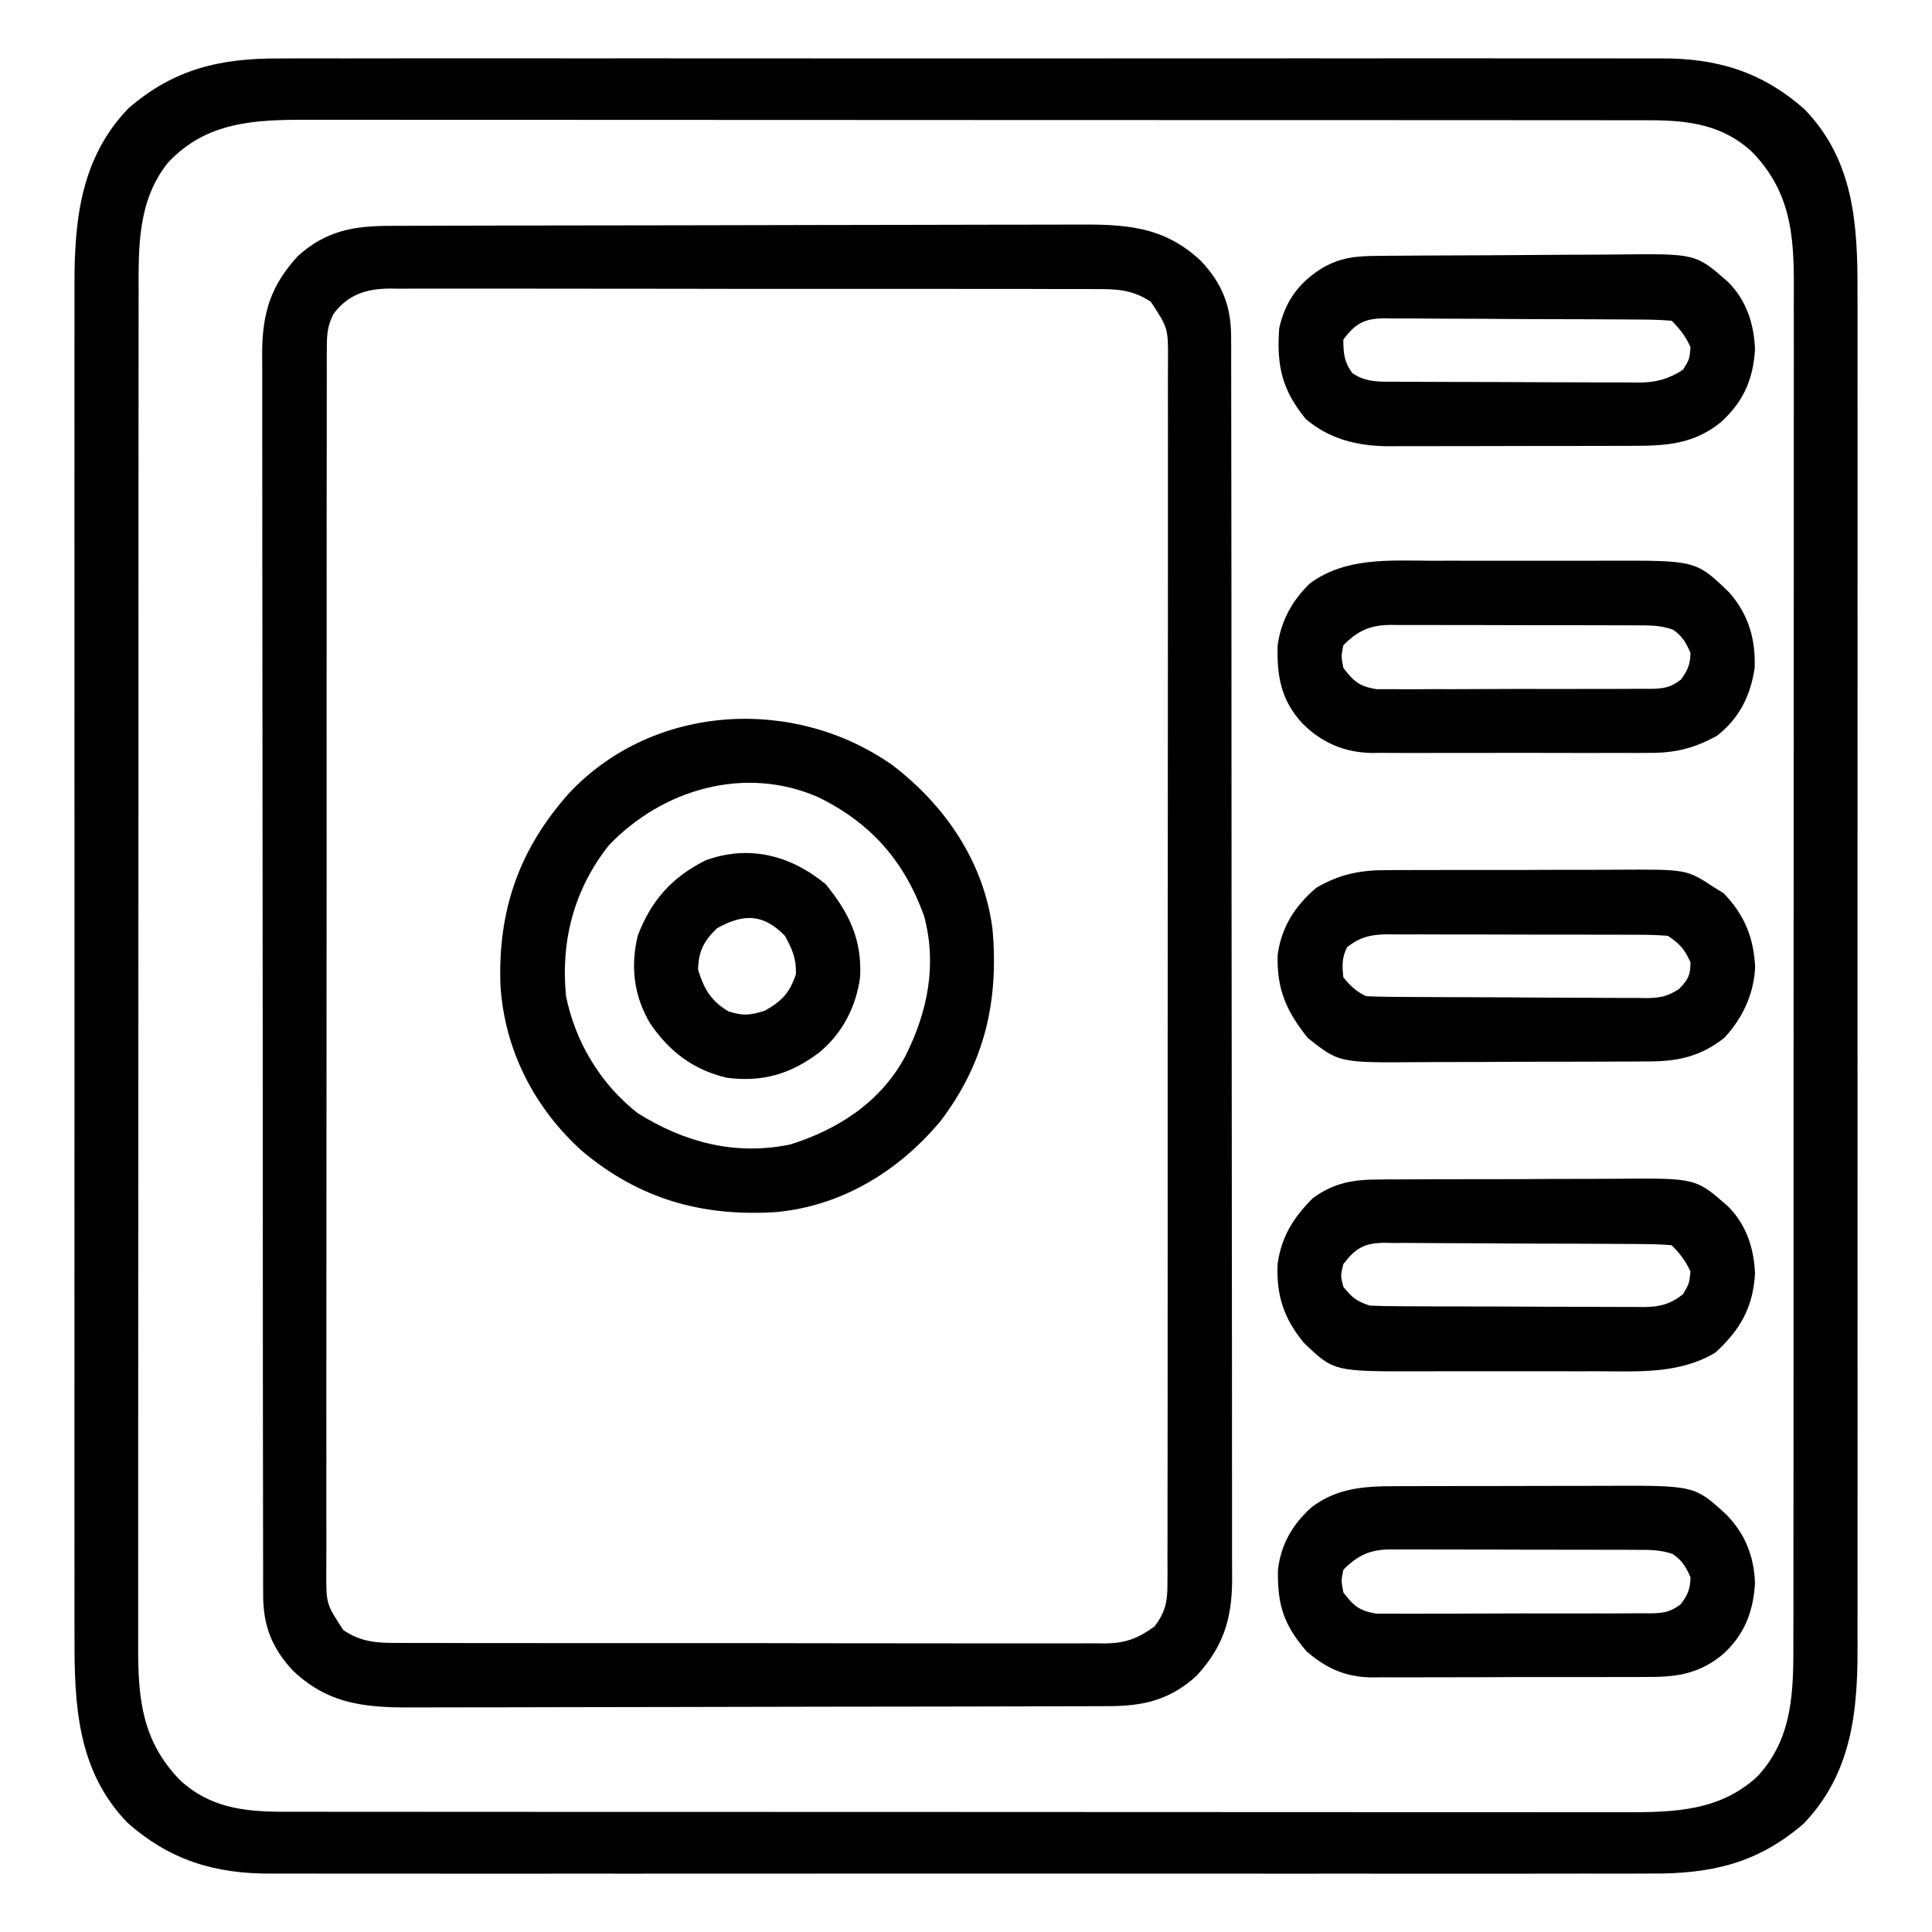 <?xml version="1.0" encoding="UTF-8"?>
<svg version="1.1" xmlns="http://www.w3.org/2000/svg" width="512" height="512">
<path d="M0 0 C1.635 -0.005 3.27 -0.011 4.905 -0.019 C9.374 -0.036 13.843 -0.027 18.312 -0.015 C23.141 -0.006 27.97 -0.02 32.799 -0.031 C42.249 -0.049 51.7 -0.045 61.15 -0.033 C68.832 -0.024 76.515 -0.023 84.197 -0.027 C85.291 -0.028 86.386 -0.029 87.513 -0.029 C89.737 -0.03 91.96 -0.032 94.183 -0.033 C115.02 -0.044 135.857 -0.031 156.694 -0.01 C174.563 0.008 192.433 0.005 210.302 -0.014 C231.066 -0.035 251.829 -0.043 272.593 -0.031 C274.808 -0.03 277.023 -0.029 279.238 -0.027 C280.873 -0.026 280.873 -0.026 282.541 -0.025 C290.211 -0.022 297.882 -0.028 305.553 -0.037 C314.904 -0.048 324.256 -0.045 333.607 -0.024 C338.376 -0.014 343.145 -0.009 347.914 -0.023 C352.283 -0.035 356.653 -0.028 361.022 -0.007 C362.599 -0.002 364.176 -0.005 365.752 -0.014 C380.696 -0.1 392.604 3.451 403.975 13.504 C417.012 27.012 418.027 43.896 417.971 61.676 C417.974 63.287 417.977 64.897 417.981 66.508 C417.989 70.904 417.985 75.3 417.979 79.697 C417.974 84.449 417.981 89.202 417.987 93.954 C417.996 103.253 417.994 112.552 417.988 121.851 C417.984 129.411 417.983 136.97 417.985 144.53 C417.985 145.607 417.986 146.685 417.986 147.795 C417.987 149.983 417.987 152.172 417.988 154.361 C417.994 174.869 417.987 195.376 417.976 215.884 C417.967 233.468 417.969 251.052 417.978 268.636 C417.989 289.072 417.993 309.508 417.987 329.944 C417.986 332.125 417.986 334.305 417.985 336.486 C417.985 337.558 417.985 338.631 417.984 339.737 C417.983 347.284 417.985 354.832 417.99 362.38 C417.996 371.582 417.994 380.784 417.984 389.986 C417.978 394.678 417.976 399.37 417.983 404.063 C417.989 408.363 417.985 412.664 417.975 416.964 C417.973 418.514 417.974 420.065 417.979 421.615 C418.028 438.78 416.14 454.82 403.718 467.77 C391.554 478.341 379.137 481.113 363.435 481.016 C361.8 481.02 360.165 481.027 358.53 481.035 C354.061 481.051 349.592 481.043 345.123 481.031 C340.294 481.022 335.465 481.036 330.636 481.047 C321.186 481.065 311.735 481.061 302.285 481.049 C294.603 481.04 286.92 481.039 279.238 481.043 C278.144 481.044 277.049 481.044 275.922 481.045 C273.698 481.046 271.475 481.048 269.252 481.049 C248.415 481.06 227.578 481.047 206.741 481.026 C188.872 481.008 171.002 481.011 153.133 481.029 C132.369 481.051 111.606 481.059 90.842 481.047 C88.627 481.046 86.412 481.044 84.197 481.043 C82.562 481.042 82.562 481.042 80.895 481.041 C73.224 481.038 65.553 481.044 57.882 481.053 C48.531 481.064 39.179 481.061 29.828 481.04 C25.059 481.029 20.29 481.025 15.521 481.039 C11.152 481.051 6.782 481.044 2.413 481.023 C0.836 481.018 -0.741 481.02 -2.317 481.03 C-17.261 481.115 -29.169 477.565 -40.54 467.512 C-53.8 453.774 -54.594 436.376 -54.536 418.302 C-54.539 416.7 -54.542 415.097 -54.546 413.495 C-54.554 409.126 -54.55 404.756 -54.544 400.387 C-54.539 395.662 -54.546 390.936 -54.552 386.211 C-54.561 376.967 -54.559 367.724 -54.553 358.48 C-54.549 350.965 -54.548 343.449 -54.55 335.934 C-54.55 334.863 -54.551 333.791 -54.551 332.688 C-54.552 330.511 -54.552 328.334 -54.553 326.158 C-54.559 305.767 -54.552 285.377 -54.541 264.986 C-54.532 247.506 -54.534 230.026 -54.543 212.546 C-54.554 192.226 -54.558 171.907 -54.552 151.587 C-54.551 149.419 -54.551 147.25 -54.55 145.082 C-54.55 144.015 -54.549 142.948 -54.549 141.849 C-54.547 134.346 -54.55 126.844 -54.555 119.341 C-54.561 110.193 -54.559 101.044 -54.548 91.896 C-54.543 87.232 -54.541 82.568 -54.548 77.904 C-54.554 73.628 -54.55 69.353 -54.54 65.077 C-54.538 63.536 -54.539 61.996 -54.544 60.456 C-54.595 42.95 -52.965 26.466 -40.282 13.246 C-28.119 2.675 -15.701 -0.097 0 0 Z M-29.747 27.594 C-37.839 37.683 -37.576 49.936 -37.543 62.239 C-37.546 63.839 -37.55 65.439 -37.555 67.038 C-37.565 71.419 -37.563 75.799 -37.559 80.179 C-37.556 84.909 -37.565 89.64 -37.573 94.37 C-37.585 103.631 -37.587 112.892 -37.585 122.153 C-37.583 129.683 -37.585 137.212 -37.589 144.741 C-37.59 145.813 -37.59 146.885 -37.591 147.99 C-37.592 150.168 -37.593 152.347 -37.594 154.525 C-37.605 174.947 -37.603 195.369 -37.597 215.79 C-37.592 234.464 -37.603 253.137 -37.622 271.81 C-37.642 290.993 -37.65 310.177 -37.646 329.36 C-37.644 340.126 -37.647 350.892 -37.661 361.658 C-37.673 370.824 -37.674 379.99 -37.662 389.155 C-37.656 393.829 -37.655 398.503 -37.667 403.177 C-37.678 407.461 -37.675 411.745 -37.661 416.029 C-37.658 417.573 -37.66 419.118 -37.668 420.662 C-37.736 434.637 -36.62 445.916 -26.618 456.223 C-18.923 463.409 -9.858 464.63 0.423 464.637 C1.741 464.64 3.058 464.643 4.416 464.646 C5.866 464.645 7.316 464.643 8.766 464.642 C10.316 464.644 11.866 464.646 13.416 464.649 C17.668 464.655 21.92 464.654 26.172 464.653 C30.76 464.653 35.348 464.659 39.937 464.663 C48.923 464.672 57.91 464.674 66.897 464.675 C74.202 464.675 81.507 464.678 88.813 464.681 C109.528 464.689 130.243 464.694 150.957 464.693 C152.074 464.693 153.19 464.693 154.341 464.693 C155.459 464.693 156.577 464.693 157.728 464.693 C175.847 464.693 193.965 464.702 212.084 464.716 C230.691 464.731 249.298 464.738 267.905 464.737 C278.35 464.736 288.795 464.739 299.241 464.75 C308.133 464.759 317.026 464.761 325.919 464.754 C330.455 464.751 334.991 464.751 339.527 464.76 C343.682 464.768 347.838 464.766 351.994 464.758 C353.494 464.756 354.993 464.758 356.493 464.763 C369.359 464.808 381.608 464.447 391.468 455.258 C401.081 444.966 401.014 432.093 400.978 418.776 C400.981 417.177 400.985 415.577 400.99 413.977 C401 409.597 400.998 405.217 400.994 400.837 C400.991 396.106 401 391.376 401.008 386.646 C401.02 377.385 401.022 368.124 401.02 358.862 C401.018 351.333 401.02 343.804 401.024 336.275 C401.025 334.666 401.025 334.666 401.026 333.026 C401.027 330.848 401.028 328.669 401.03 326.491 C401.04 306.069 401.038 285.647 401.032 265.225 C401.027 246.552 401.038 227.879 401.057 209.206 C401.077 190.023 401.085 170.839 401.081 151.656 C401.079 140.89 401.082 130.124 401.096 119.358 C401.108 110.192 401.109 101.026 401.097 91.86 C401.091 87.187 401.09 82.513 401.102 77.839 C401.113 73.555 401.11 69.271 401.096 64.987 C401.093 63.443 401.096 61.898 401.104 60.354 C401.171 46.379 400.055 35.1 390.053 24.793 C382.358 17.607 373.293 16.386 363.012 16.379 C361.036 16.374 361.036 16.374 359.019 16.37 C357.569 16.371 356.119 16.373 354.669 16.374 C353.119 16.372 351.569 16.37 350.019 16.367 C345.767 16.361 341.515 16.361 337.263 16.363 C332.675 16.363 328.087 16.357 323.498 16.352 C314.512 16.344 305.525 16.341 296.538 16.341 C289.233 16.34 281.928 16.338 274.622 16.335 C253.907 16.326 233.193 16.322 212.478 16.323 C211.361 16.323 210.245 16.323 209.094 16.323 C207.976 16.323 206.858 16.323 205.707 16.323 C187.588 16.323 169.47 16.314 151.351 16.299 C132.744 16.285 114.137 16.278 95.53 16.279 C85.085 16.279 74.64 16.277 64.195 16.266 C55.302 16.257 46.409 16.255 37.516 16.261 C32.98 16.265 28.444 16.265 23.909 16.256 C19.753 16.248 15.597 16.25 11.442 16.258 C9.942 16.26 8.442 16.258 6.942 16.252 C-7.02 16.204 -19.721 16.86 -29.747 27.594 Z " fill="#000000" transform="translate(74.282,15.492)"/>
<path d="M0 0 C0.843 -0.004 1.685 -0.007 2.553 -0.011 C5.375 -0.022 8.197 -0.026 11.018 -0.03 C13.042 -0.036 15.066 -0.043 17.09 -0.05 C23.735 -0.071 30.38 -0.081 37.025 -0.091 C39.315 -0.095 41.605 -0.099 43.894 -0.103 C54.651 -0.123 65.408 -0.137 76.164 -0.145 C88.573 -0.155 100.981 -0.181 113.39 -0.222 C122.987 -0.252 132.583 -0.267 142.18 -0.27 C147.909 -0.272 153.638 -0.281 159.367 -0.306 C164.759 -0.33 170.151 -0.334 175.543 -0.324 C177.517 -0.323 179.492 -0.329 181.466 -0.343 C194.564 -0.429 204.931 -0.091 214.92 9.354 C220.451 15.231 222.854 21.24 222.865 29.264 C222.871 30.476 222.878 31.687 222.884 32.936 C222.881 34.272 222.878 35.608 222.875 36.944 C222.879 38.37 222.883 39.796 222.889 41.221 C222.901 45.136 222.901 49.049 222.898 52.964 C222.898 57.187 222.909 61.41 222.918 65.633 C222.935 73.905 222.94 82.177 222.942 90.449 C222.943 97.173 222.947 103.897 222.953 110.621 C222.971 129.687 222.98 148.752 222.978 167.818 C222.978 168.846 222.978 169.874 222.978 170.933 C222.978 171.962 222.978 172.991 222.978 174.051 C222.977 190.728 222.996 207.405 223.024 224.082 C223.053 241.208 223.067 258.333 223.065 275.459 C223.065 285.073 223.07 294.687 223.092 304.301 C223.11 312.487 223.114 320.672 223.101 328.857 C223.094 333.033 223.094 337.208 223.111 341.383 C223.127 345.208 223.124 349.033 223.107 352.858 C223.102 354.891 223.117 356.925 223.133 358.958 C223.055 369.385 220.726 376.668 213.607 384.354 C206.522 390.706 199.56 392.297 190.297 392.294 C189.452 392.298 188.606 392.302 187.734 392.305 C184.896 392.317 182.057 392.32 179.218 392.324 C177.185 392.33 175.151 392.337 173.118 392.344 C166.435 392.365 159.751 392.375 153.068 392.385 C150.767 392.39 148.465 392.394 146.164 392.398 C135.349 392.417 124.535 392.431 113.72 392.439 C101.243 392.449 88.765 392.475 76.288 392.516 C66.64 392.546 56.992 392.561 47.345 392.564 C41.584 392.567 35.824 392.575 30.063 392.601 C24.641 392.624 19.219 392.628 13.797 392.618 C11.811 392.617 9.825 392.624 7.84 392.637 C-5.29 392.723 -15.69 392.41 -25.705 382.94 C-31.236 377.063 -33.639 371.055 -33.65 363.03 C-33.656 361.819 -33.663 360.607 -33.669 359.359 C-33.666 358.023 -33.663 356.687 -33.66 355.351 C-33.664 353.925 -33.668 352.499 -33.674 351.073 C-33.686 347.159 -33.686 343.245 -33.683 339.331 C-33.683 335.108 -33.694 330.885 -33.703 326.662 C-33.72 318.39 -33.725 310.118 -33.727 301.846 C-33.728 295.122 -33.732 288.398 -33.738 281.673 C-33.756 262.608 -33.765 243.542 -33.763 224.476 C-33.763 223.448 -33.763 222.421 -33.763 221.362 C-33.763 220.333 -33.763 219.304 -33.763 218.244 C-33.762 201.566 -33.781 184.889 -33.809 168.212 C-33.838 151.086 -33.852 133.961 -33.85 116.835 C-33.85 107.221 -33.855 97.607 -33.877 87.993 C-33.895 79.808 -33.899 71.622 -33.886 63.437 C-33.879 59.262 -33.879 55.086 -33.896 50.911 C-33.912 47.086 -33.909 43.261 -33.892 39.436 C-33.887 37.403 -33.902 35.37 -33.918 33.337 C-33.84 22.913 -31.515 15.618 -24.389 7.94 C-17.005 1.308 -9.662 -0.002 0 0 Z M-15.066 23.42 C-16.589 26.551 -16.769 28.587 -16.773 32.056 C-16.781 33.246 -16.79 34.437 -16.798 35.663 C-16.792 36.968 -16.786 38.272 -16.78 39.616 C-16.784 41.018 -16.79 42.421 -16.797 43.823 C-16.811 47.677 -16.807 51.53 -16.799 55.384 C-16.795 59.54 -16.807 63.696 -16.817 67.853 C-16.835 75.995 -16.835 84.137 -16.83 92.279 C-16.826 98.896 -16.828 105.513 -16.833 112.13 C-16.834 113.071 -16.834 114.012 -16.835 114.982 C-16.837 116.894 -16.838 118.806 -16.84 120.718 C-16.854 138.654 -16.848 156.59 -16.837 174.526 C-16.827 190.941 -16.84 207.355 -16.864 223.769 C-16.888 240.617 -16.898 257.466 -16.891 274.315 C-16.887 283.776 -16.89 293.238 -16.907 302.699 C-16.922 310.753 -16.923 318.807 -16.905 326.861 C-16.897 330.972 -16.894 335.081 -16.91 339.192 C-16.923 342.954 -16.919 346.715 -16.899 350.478 C-16.894 352.484 -16.908 354.491 -16.923 356.497 C-16.967 365.194 -16.967 365.194 -12.393 372.147 C-7.758 375.291 -3.497 375.578 1.951 375.535 C2.776 375.54 3.601 375.546 4.451 375.551 C7.208 375.565 9.964 375.558 12.721 375.551 C14.7 375.557 16.68 375.564 18.659 375.572 C24.031 375.59 29.403 375.589 34.775 375.583 C39.261 375.58 43.746 375.586 48.232 375.592 C58.814 375.606 69.397 375.605 79.979 375.593 C90.895 375.582 101.81 375.596 112.725 375.623 C122.1 375.645 131.474 375.651 140.848 375.646 C146.446 375.642 152.044 375.645 157.641 375.662 C162.905 375.677 168.169 375.673 173.432 375.654 C175.363 375.651 177.293 375.654 179.224 375.664 C181.862 375.678 184.499 375.666 187.137 375.648 C187.899 375.658 188.66 375.668 189.445 375.677 C194.911 375.602 198.15 374.367 202.607 371.147 C205.343 367.431 205.983 364.817 205.988 360.239 C206 358.453 206 358.453 206.013 356.631 C206.007 355.327 206.001 354.022 205.995 352.679 C205.999 351.276 206.005 349.874 206.011 348.471 C206.026 344.617 206.022 340.764 206.014 336.91 C206.01 332.754 206.022 328.598 206.032 324.442 C206.05 316.3 206.05 308.157 206.045 300.015 C206.041 293.398 206.043 286.781 206.048 280.165 C206.049 279.223 206.049 278.282 206.05 277.312 C206.052 275.4 206.053 273.488 206.055 271.576 C206.068 253.64 206.063 235.704 206.052 217.768 C206.042 201.354 206.055 184.94 206.079 168.526 C206.103 151.677 206.113 134.828 206.106 117.98 C206.102 108.518 206.105 99.057 206.122 89.595 C206.137 81.541 206.137 73.487 206.12 65.433 C206.112 61.323 206.109 57.213 206.125 53.103 C206.138 49.341 206.134 45.579 206.114 41.817 C206.109 39.81 206.123 37.804 206.138 35.797 C206.182 27.101 206.182 27.101 201.607 20.147 C196.973 17.004 192.712 16.717 187.264 16.759 C186.439 16.754 185.614 16.749 184.764 16.743 C182.007 16.729 179.251 16.736 176.494 16.743 C174.515 16.737 172.535 16.73 170.556 16.722 C165.184 16.704 159.812 16.706 154.44 16.711 C149.954 16.714 145.469 16.708 140.983 16.702 C130.401 16.688 119.818 16.69 109.236 16.701 C98.32 16.713 87.405 16.699 76.49 16.672 C67.115 16.65 57.741 16.643 48.367 16.649 C42.769 16.652 37.171 16.65 31.574 16.633 C26.31 16.617 21.046 16.621 15.783 16.64 C13.852 16.644 11.922 16.64 9.991 16.63 C7.353 16.617 4.716 16.628 2.078 16.646 C1.316 16.636 0.555 16.627 -0.23 16.617 C-6.393 16.702 -11.239 18.223 -15.066 23.42 Z " fill="#000000" transform="translate(103.393,59.853)"/>
<path d="M0 0 C13.878 10.643 24.02 25.509 26.348 43.117 C28.116 62.276 24.322 78.917 12.473 94.367 C1.4 107.563 -13.644 116.732 -31.022 118.336 C-50.605 119.561 -67.174 114.922 -82.379 102.164 C-95.067 90.74 -102.957 75.353 -104.027 58.25 C-104.754 38.372 -99.053 22.002 -85.652 7.117 C-63.311 -16.487 -25.97 -18.435 0 0 Z M-75.355 21.199 C-84.527 32.851 -88.099 46.436 -86.652 61.117 C-84.146 73.348 -77.496 84.413 -67.652 92.117 C-55.198 99.893 -41.83 103.407 -27.297 100.43 C-14.388 96.422 -3.039 88.978 3.365 76.832 C9.216 65.138 11.709 52.679 8.223 39.805 C2.95 25.298 -5.747 15.315 -19.641 8.457 C-39.023 -0.166 -61.072 6.165 -75.355 21.199 Z " fill="#000000" transform="translate(236.652,202.883)"/>
<path d="M0 0 C0.852 -0.008 1.705 -0.016 2.583 -0.025 C5.408 -0.05 8.233 -0.066 11.058 -0.081 C12.025 -0.086 12.992 -0.091 13.988 -0.097 C19.108 -0.123 24.229 -0.143 29.35 -0.157 C33.578 -0.171 37.806 -0.198 42.034 -0.239 C47.147 -0.289 52.259 -0.313 57.372 -0.32 C59.315 -0.327 61.258 -0.342 63.2 -0.366 C84.03 -0.609 84.03 -0.609 92.527 6.84 C97.421 11.677 99.495 17.987 99.742 24.775 C99.247 32.835 96.67 38.615 90.711 44.068 C83.733 49.742 76.641 50.344 67.842 50.338 C67.083 50.341 66.325 50.345 65.543 50.348 C63.05 50.358 60.556 50.36 58.062 50.361 C56.319 50.364 54.575 50.367 52.832 50.371 C49.182 50.377 45.532 50.379 41.883 50.378 C37.22 50.378 32.558 50.392 27.895 50.409 C24.296 50.42 20.696 50.422 17.096 50.422 C15.378 50.423 13.659 50.427 11.941 50.435 C9.532 50.445 7.123 50.442 4.713 50.436 C4.013 50.441 3.312 50.447 2.59 50.453 C-5.557 50.402 -13.088 48.578 -19.352 43.193 C-25.654 35.414 -27.057 29.11 -26.352 19.193 C-24.781 12.126 -21.313 7.315 -15.289 3.443 C-10.192 0.351 -5.866 0.031 0 0 Z M-9.352 22.193 C-9.352 25.82 -9.144 28.113 -6.977 31.068 C-3.261 33.64 0.641 33.347 4.962 33.354 C5.704 33.359 6.446 33.364 7.21 33.369 C9.665 33.384 12.119 33.39 14.574 33.396 C16.282 33.402 17.989 33.408 19.697 33.413 C23.279 33.424 26.861 33.43 30.443 33.433 C35.026 33.439 39.609 33.463 44.192 33.491 C47.721 33.51 51.249 33.515 54.778 33.516 C56.467 33.519 58.156 33.527 59.845 33.541 C62.213 33.558 64.579 33.556 66.946 33.549 C67.64 33.559 68.334 33.568 69.048 33.577 C73.628 33.538 76.779 32.644 80.648 30.193 C82.386 27.396 82.386 27.396 82.648 24.193 C81.317 21.264 79.915 19.46 77.648 17.193 C75.056 16.979 72.568 16.889 69.973 16.886 C69.181 16.878 68.389 16.87 67.573 16.861 C64.946 16.837 62.319 16.828 59.691 16.822 C57.868 16.813 56.044 16.804 54.22 16.794 C50.393 16.778 46.565 16.77 42.738 16.767 C37.835 16.762 32.932 16.724 28.03 16.679 C24.261 16.649 20.492 16.642 16.724 16.641 C14.916 16.636 13.109 16.624 11.302 16.603 C8.771 16.576 6.242 16.581 3.711 16.594 C2.593 16.571 2.593 16.571 1.452 16.549 C-3.837 16.623 -6.212 17.963 -9.352 22.193 Z " fill="#000000" transform="translate(365.352,67.807)"/>
<path d="M0 0 C1.28 -0.013 1.28 -0.013 2.585 -0.026 C5.388 -0.049 8.191 -0.05 10.995 -0.049 C12.956 -0.056 14.918 -0.064 16.879 -0.072 C20.985 -0.085 25.091 -0.087 29.198 -0.081 C34.44 -0.075 39.681 -0.106 44.923 -0.146 C48.973 -0.172 53.023 -0.175 57.074 -0.171 C59.005 -0.173 60.937 -0.183 62.868 -0.2 C83.586 -0.371 83.586 -0.371 92.074 7.067 C96.967 11.905 99.041 18.213 99.288 25.002 C98.734 34.009 95.337 39.85 88.78 45.877 C79.277 51.547 68.534 50.861 57.85 50.818 C56.073 50.82 54.295 50.823 52.517 50.827 C48.805 50.831 45.094 50.825 41.382 50.811 C36.648 50.794 31.915 50.804 27.181 50.822 C23.514 50.833 19.847 50.829 16.18 50.821 C14.436 50.819 12.691 50.822 10.947 50.829 C-12.351 50.902 -12.351 50.902 -20.267 43.268 C-25.581 36.888 -27.623 30.592 -27.22 22.311 C-26.179 15.043 -23.003 10.063 -17.88 4.928 C-12.123 0.743 -6.91 -0.026 0 0 Z M-9.806 22.42 C-10.556 25.463 -10.556 25.463 -9.806 28.42 C-7.574 31.268 -6.256 32.27 -2.806 33.42 C-0.323 33.526 2.132 33.577 4.615 33.581 C5.369 33.586 6.122 33.591 6.898 33.596 C9.39 33.611 11.882 33.618 14.374 33.623 C16.106 33.629 17.839 33.635 19.571 33.64 C23.205 33.651 26.838 33.657 30.471 33.66 C35.124 33.666 39.776 33.69 44.429 33.718 C48.008 33.737 51.587 33.742 55.166 33.743 C56.882 33.747 58.597 33.755 60.312 33.768 C62.713 33.785 65.113 33.783 67.514 33.776 C68.574 33.79 68.574 33.79 69.655 33.804 C74 33.768 76.757 33.115 80.194 30.42 C81.853 27.611 81.853 27.611 82.194 24.42 C80.863 21.491 79.461 19.687 77.194 17.42 C74.601 17.206 72.114 17.116 69.519 17.114 C68.727 17.105 67.935 17.097 67.119 17.088 C64.492 17.064 61.864 17.055 59.237 17.049 C57.413 17.04 55.59 17.031 53.766 17.021 C49.939 17.005 46.111 16.997 42.284 16.994 C37.381 16.989 32.478 16.951 27.576 16.906 C23.807 16.876 20.038 16.869 16.27 16.868 C14.462 16.863 12.655 16.851 10.848 16.83 C8.317 16.803 5.788 16.808 3.257 16.821 C2.139 16.798 2.139 16.798 0.998 16.776 C-4.308 16.85 -6.605 18.238 -9.806 22.42 Z " fill="#000000" transform="translate(365.806,312.58)"/>
<path d="M0 0 C1.778 -0.002 3.556 -0.005 5.333 -0.009 C9.045 -0.013 12.757 -0.007 16.468 0.007 C21.202 0.024 25.936 0.015 30.67 -0.003 C34.337 -0.014 38.003 -0.011 41.67 -0.003 C43.415 -0.001 45.159 -0.003 46.904 -0.01 C70.125 -0.084 70.125 -0.084 78.965 8.453 C84.03 14.278 85.924 20.71 85.656 28.398 C84.603 35.717 81.556 41.819 75.656 46.398 C69.599 49.731 64.458 50.987 57.592 50.916 C56.735 50.923 55.878 50.93 54.996 50.937 C52.194 50.955 49.392 50.943 46.59 50.93 C44.626 50.932 42.663 50.936 40.7 50.941 C36.597 50.947 32.495 50.939 28.392 50.92 C23.147 50.897 17.904 50.91 12.659 50.934 C8.609 50.949 4.559 50.944 0.509 50.934 C-1.424 50.931 -3.357 50.934 -5.291 50.944 C-7.997 50.954 -10.702 50.938 -13.408 50.916 C-14.198 50.924 -14.987 50.932 -15.8 50.941 C-22.956 50.832 -29.058 48.259 -34.156 43.148 C-39.834 37.017 -40.993 30.672 -40.754 22.43 C-39.87 15.896 -36.885 10.522 -32.156 5.961 C-22.689 -0.941 -11.169 -0.045 0 0 Z M-23.344 22.398 C-23.928 25.271 -23.928 25.271 -23.344 28.398 C-20.621 31.974 -19.136 33.263 -14.656 34.027 C-13.209 34.053 -11.76 34.052 -10.312 34.03 C-9.518 34.037 -8.724 34.044 -7.906 34.051 C-5.29 34.068 -2.675 34.049 -0.059 34.027 C1.763 34.028 3.585 34.031 5.407 34.035 C9.221 34.038 13.034 34.023 16.848 33.995 C21.736 33.961 26.624 33.967 31.512 33.986 C35.273 33.997 39.032 33.988 42.793 33.973 C44.595 33.967 46.398 33.968 48.2 33.974 C50.719 33.98 53.236 33.959 55.754 33.932 C56.499 33.938 57.243 33.945 58.01 33.952 C61.463 33.888 63.323 33.656 66.092 31.517 C67.952 28.998 68.58 27.537 68.656 24.398 C67.462 21.695 66.467 19.955 64.014 18.271 C60.731 17.056 57.575 17.112 54.121 17.124 C53.368 17.119 52.615 17.114 51.839 17.108 C49.352 17.094 46.866 17.095 44.379 17.098 C42.648 17.094 40.917 17.089 39.186 17.085 C35.558 17.077 31.931 17.077 28.304 17.083 C23.659 17.089 19.014 17.072 14.369 17.048 C10.795 17.034 7.22 17.033 3.645 17.036 C1.933 17.035 0.22 17.03 -1.492 17.02 C-3.888 17.008 -6.283 17.015 -8.679 17.026 C-9.737 17.015 -9.737 17.015 -10.816 17.003 C-16.338 17.062 -19.483 18.538 -23.344 22.398 Z " fill="#000000" transform="translate(379.344,148.602)"/>
<path d="M0 0 C1.135 -0.005 1.135 -0.005 2.294 -0.01 C4.783 -0.02 7.272 -0.022 9.76 -0.023 C11.502 -0.026 13.243 -0.029 14.984 -0.033 C18.629 -0.039 22.275 -0.041 25.92 -0.04 C30.574 -0.04 35.227 -0.054 39.88 -0.071 C43.476 -0.082 47.072 -0.084 50.667 -0.083 C52.382 -0.085 54.096 -0.089 55.811 -0.097 C79.313 -0.193 79.313 -0.193 87.803 7.61 C92.752 12.765 95.044 18.584 95.303 25.727 C94.839 33.28 92.527 39.309 86.897 44.458 C80.927 49.503 74.911 50.592 67.372 50.549 C66.088 50.56 66.088 50.56 64.777 50.57 C61.964 50.588 59.152 50.585 56.339 50.579 C54.372 50.583 52.406 50.589 50.44 50.595 C46.325 50.604 42.211 50.601 38.096 50.591 C32.836 50.58 27.577 50.6 22.317 50.629 C18.258 50.648 14.199 50.647 10.14 50.642 C8.202 50.641 6.263 50.647 4.324 50.66 C1.608 50.675 -1.107 50.664 -3.823 50.647 C-4.616 50.657 -5.408 50.666 -6.225 50.676 C-13.197 50.585 -18.28 48.313 -23.54 43.77 C-29.651 36.641 -31.232 31.556 -31.13 22.317 C-30.405 15.545 -27.303 10.187 -22.29 5.645 C-15.54 0.469 -8.292 -0.005 0 0 Z M-13.79 22.145 C-14.375 25.018 -14.375 25.018 -13.79 28.145 C-11.068 31.721 -9.583 33.01 -5.103 33.773 C-3.655 33.8 -2.207 33.799 -0.759 33.776 C0.035 33.784 0.829 33.791 1.648 33.798 C4.264 33.815 6.879 33.796 9.495 33.774 C11.317 33.775 13.138 33.777 14.96 33.781 C18.774 33.784 22.587 33.77 26.401 33.742 C31.29 33.708 36.177 33.714 41.066 33.733 C44.826 33.743 48.586 33.734 52.346 33.719 C54.148 33.714 55.951 33.715 57.754 33.721 C60.272 33.726 62.789 33.706 65.308 33.679 C66.052 33.685 66.797 33.692 67.564 33.698 C71.016 33.635 72.876 33.403 75.645 31.264 C77.506 28.744 78.133 27.284 78.21 24.145 C77.015 21.442 76.02 19.702 73.567 18.018 C70.285 16.803 67.128 16.859 63.675 16.871 C62.921 16.865 62.168 16.86 61.392 16.855 C58.905 16.841 56.419 16.842 53.932 16.844 C52.201 16.841 50.47 16.836 48.739 16.831 C45.112 16.824 41.485 16.824 37.857 16.83 C33.212 16.835 28.568 16.818 23.923 16.795 C20.348 16.781 16.773 16.78 13.199 16.783 C11.486 16.782 9.774 16.777 8.061 16.767 C5.665 16.755 3.27 16.761 0.874 16.773 C-0.184 16.761 -0.184 16.761 -1.263 16.75 C-6.784 16.809 -9.93 18.285 -13.79 22.145 Z " fill="#000000" transform="translate(369.79,393.855)"/>
<path d="M0 0 C1.238 -0.01 1.238 -0.01 2.502 -0.021 C5.207 -0.039 7.912 -0.035 10.617 -0.03 C12.513 -0.034 14.408 -0.039 16.303 -0.045 C20.266 -0.054 24.229 -0.052 28.192 -0.042 C33.254 -0.031 38.315 -0.051 43.376 -0.08 C47.288 -0.098 51.199 -0.098 55.11 -0.092 C56.975 -0.092 58.841 -0.098 60.706 -0.111 C79.312 -0.217 79.312 -0.217 86.34 4.404 C87.701 5.239 87.701 5.239 89.09 6.092 C94.587 11.742 97.1 17.843 97.473 25.701 C97.12 32.875 94.19 39.144 89.34 44.404 C82.916 49.461 76.957 50.704 68.923 50.695 C68.099 50.701 67.276 50.708 66.427 50.715 C63.716 50.734 61.005 50.738 58.293 50.74 C56.398 50.746 54.502 50.753 52.606 50.76 C48.635 50.772 44.665 50.776 40.694 50.775 C35.625 50.774 30.558 50.802 25.49 50.836 C21.574 50.859 17.659 50.862 13.743 50.861 C11.876 50.864 10.008 50.873 8.141 50.888 C-12.774 51.046 -12.774 51.046 -21.062 44.51 C-26.71 37.454 -29.334 31.643 -29.07 22.47 C-28.08 15.068 -24.437 9.418 -18.797 4.658 C-12.607 1.026 -7.034 -0.042 0 0 Z M-10.66 20.404 C-12.08 23.245 -11.974 25.259 -11.66 28.404 C-9.793 30.707 -8.303 32.082 -5.66 33.404 C-3.154 33.518 -0.675 33.572 1.832 33.581 C2.99 33.591 2.99 33.591 4.173 33.601 C6.735 33.621 9.297 33.632 11.86 33.642 C12.734 33.646 13.609 33.65 14.51 33.655 C19.138 33.676 23.767 33.69 28.396 33.699 C33.178 33.71 37.959 33.745 42.741 33.784 C46.417 33.811 50.093 33.819 53.769 33.823 C55.532 33.827 57.294 33.839 59.057 33.858 C61.525 33.882 63.992 33.881 66.46 33.874 C67.187 33.887 67.914 33.9 68.663 33.913 C72.256 33.876 74.216 33.483 77.27 31.527 C79.695 29.04 80.34 27.873 80.34 24.404 C78.719 20.918 77.576 19.561 74.34 17.404 C71.769 17.205 69.306 17.121 66.735 17.129 C65.962 17.124 65.19 17.119 64.394 17.114 C61.837 17.1 59.28 17.101 56.723 17.103 C54.946 17.099 53.168 17.095 51.391 17.09 C47.663 17.083 43.936 17.083 40.209 17.088 C35.435 17.094 30.661 17.077 25.887 17.054 C22.216 17.039 18.544 17.038 14.872 17.042 C13.112 17.041 11.353 17.036 9.593 17.026 C7.13 17.013 4.667 17.02 2.204 17.032 C1.478 17.024 0.753 17.016 0.006 17.009 C-4.38 17.054 -7.171 17.706 -10.66 20.404 Z " fill="#000000" transform="translate(367.66,230.596)"/>
<path d="M0 0 C6.203 7.621 9.642 14.615 9.125 24.625 C8.081 32.511 4.374 39.652 -1.812 44.688 C-9.356 50.357 -16.844 52.539 -26.258 51.293 C-35.117 49.193 -41.414 44.36 -46.5 36.938 C-50.833 29.639 -51.767 21.934 -49.812 13.688 C-46.296 4.374 -40.733 -1.884 -31.812 -6.312 C-20.321 -10.523 -9.29 -7.639 0 0 Z M-28.812 11.688 C-32.294 15.078 -33.715 17.806 -33.812 22.688 C-32.219 27.822 -30.445 30.886 -25.812 33.688 C-21.938 34.951 -20.109 34.78 -16.188 33.562 C-11.642 31.037 -9.491 28.767 -7.875 23.812 C-7.793 19.695 -8.819 17.276 -10.812 13.688 C-16.566 7.779 -21.77 7.775 -28.812 11.688 Z " fill="#000000" transform="translate(218.812,234.312)"/>
</svg>
